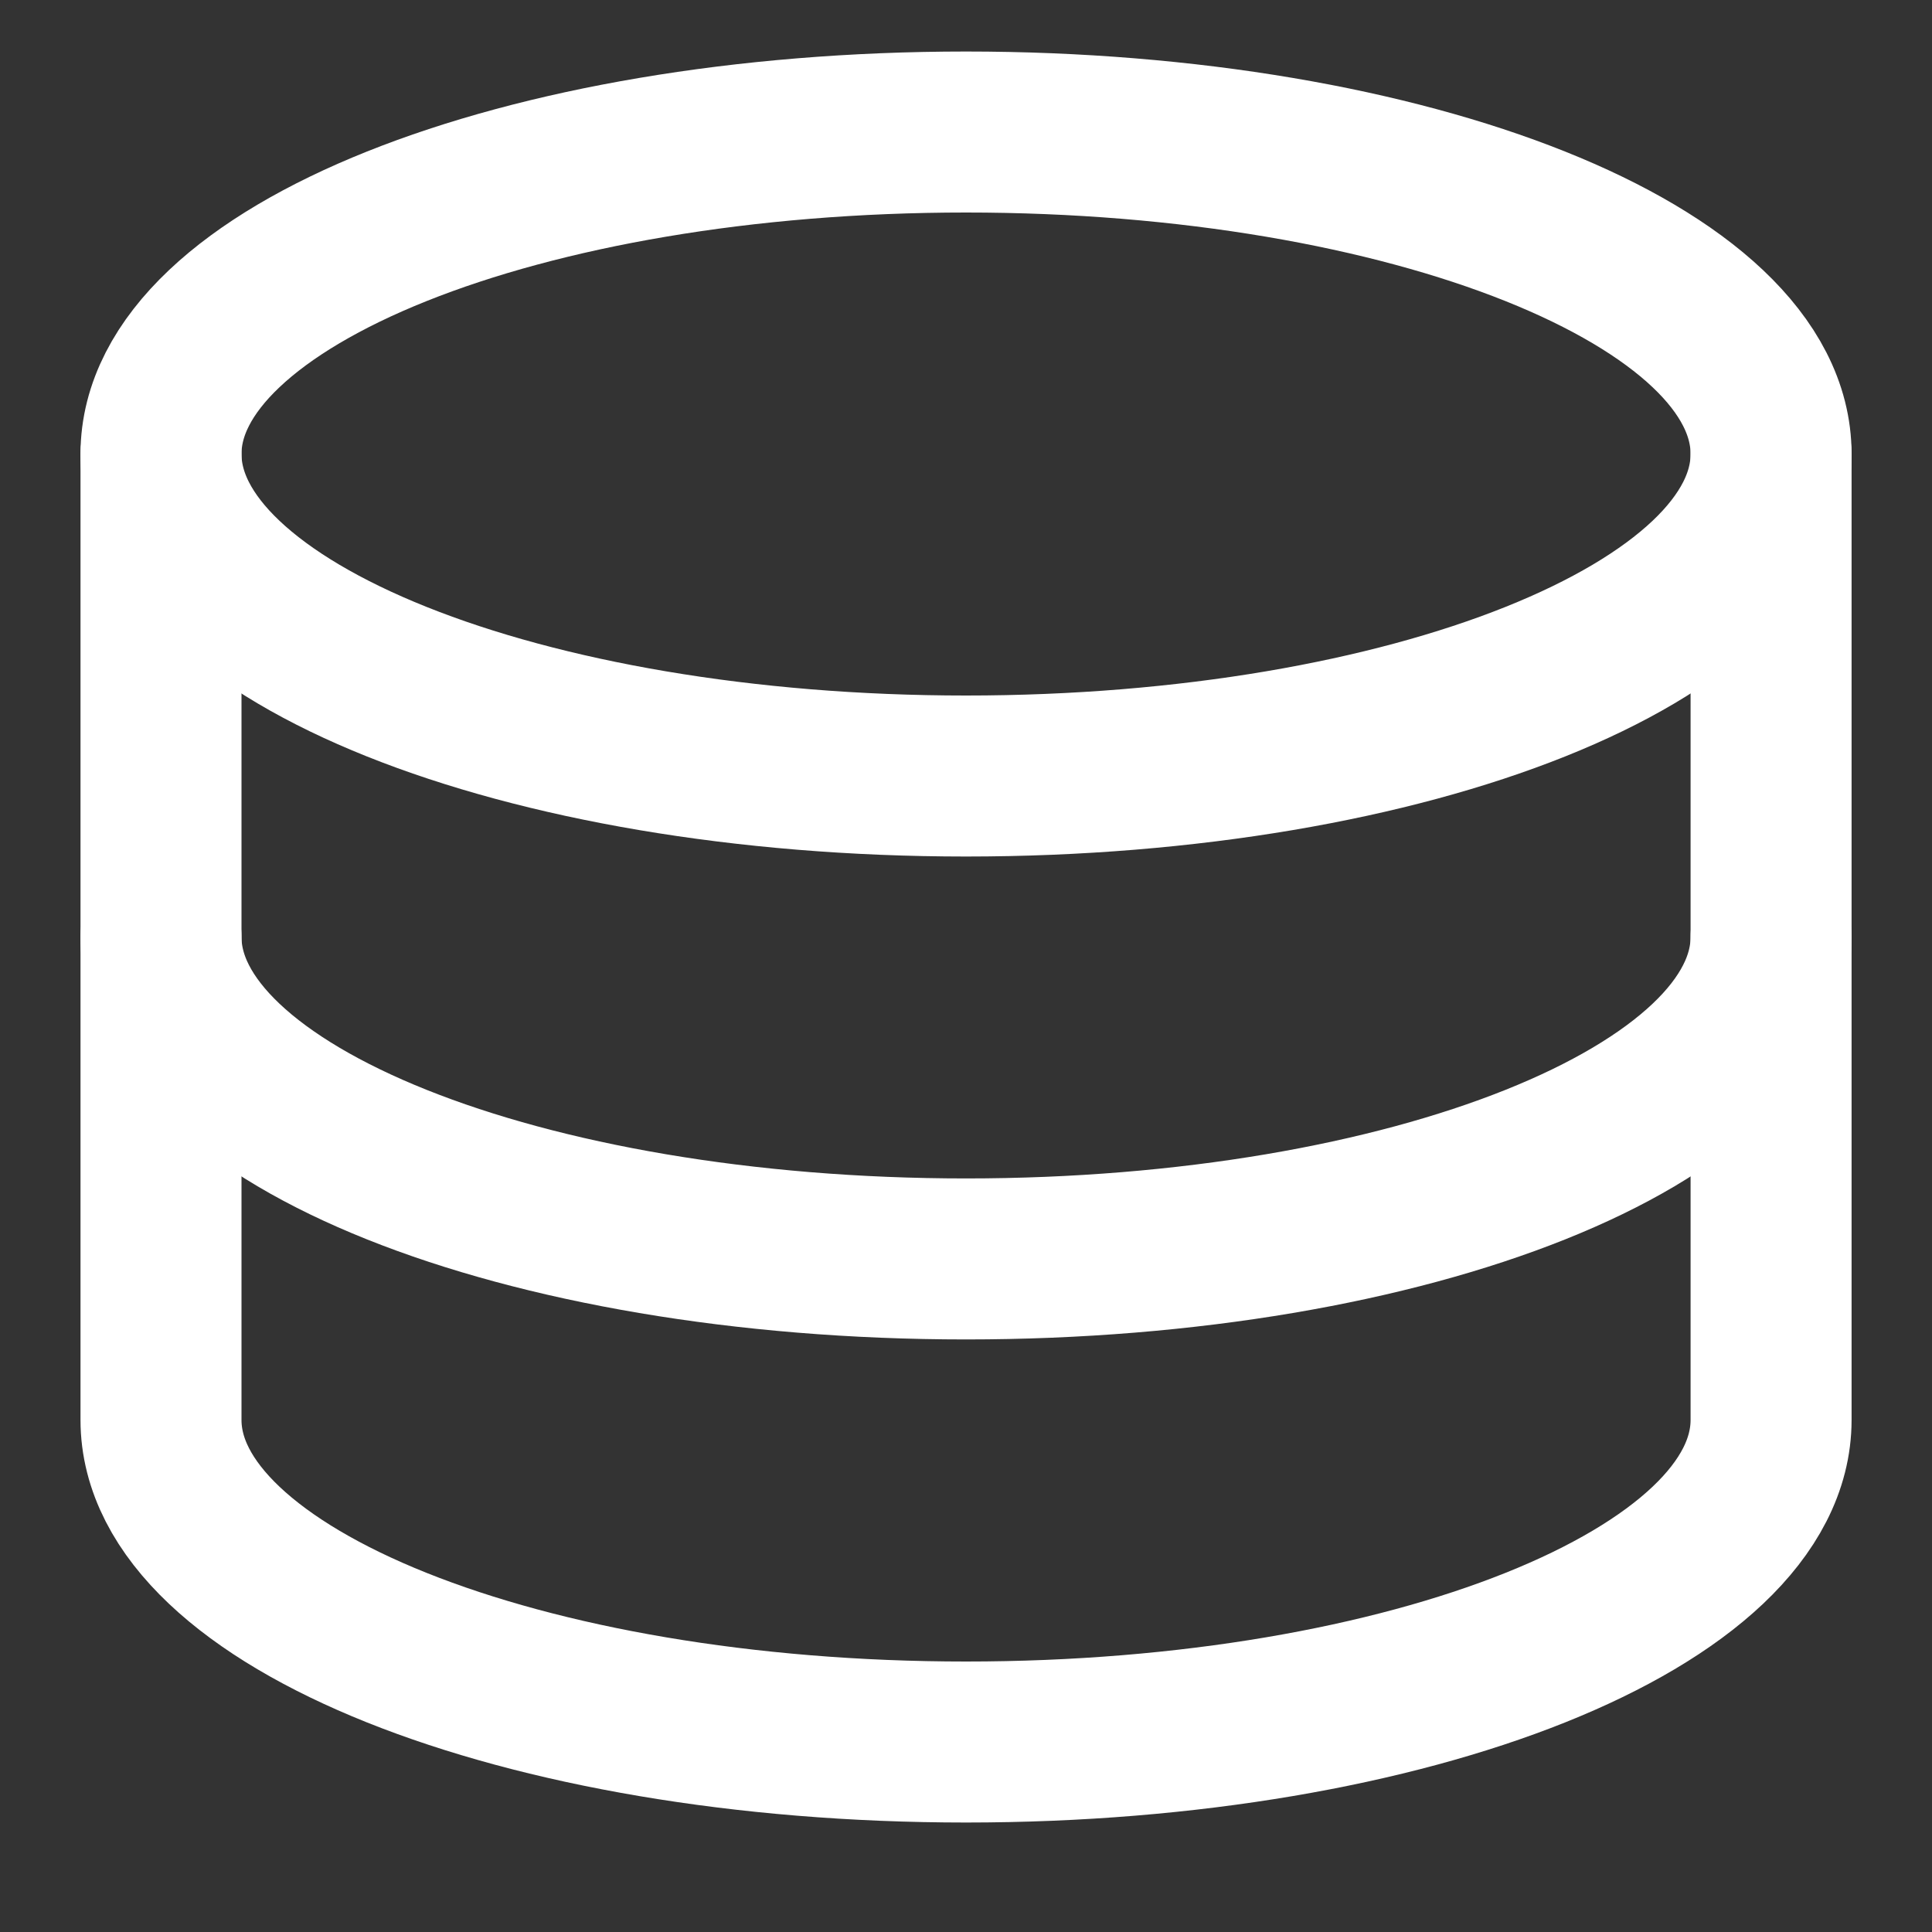 <svg width="24" height="24" viewBox="0 0 24 24" fill="none" xmlns="http://www.w3.org/2000/svg">
<rect x="0" y="0" width="24" height="24" fill="#333333" stroke="none"/>
<path d="M12 9.64C17.523 9.64 22.001 7.849 22.001 5.64C22.001 3.43 17.523 1.64 12 1.64C6.477 1.64 2 3.43 2 5.64C2 7.849 6.477 9.64 12 9.64Z" stroke="white" stroke-width="2" stroke-linecap="round" stroke-linejoin="round"/>
<path d="M2 5.64V11.639C2 13.848 6.478 15.639 12 15.639C17.523 15.639 22.001 13.849 22.001 11.639V5.64" stroke="white" stroke-width="2" stroke-linecap="round" stroke-linejoin="round"/>
<path d="M2 11.639V17.639C2 19.848 6.478 21.64 12 21.64C17.523 21.64 22.001 19.848 22.001 17.639V11.639" stroke="white" stroke-width="2" stroke-linecap="round" stroke-linejoin="round"/>
</svg>
